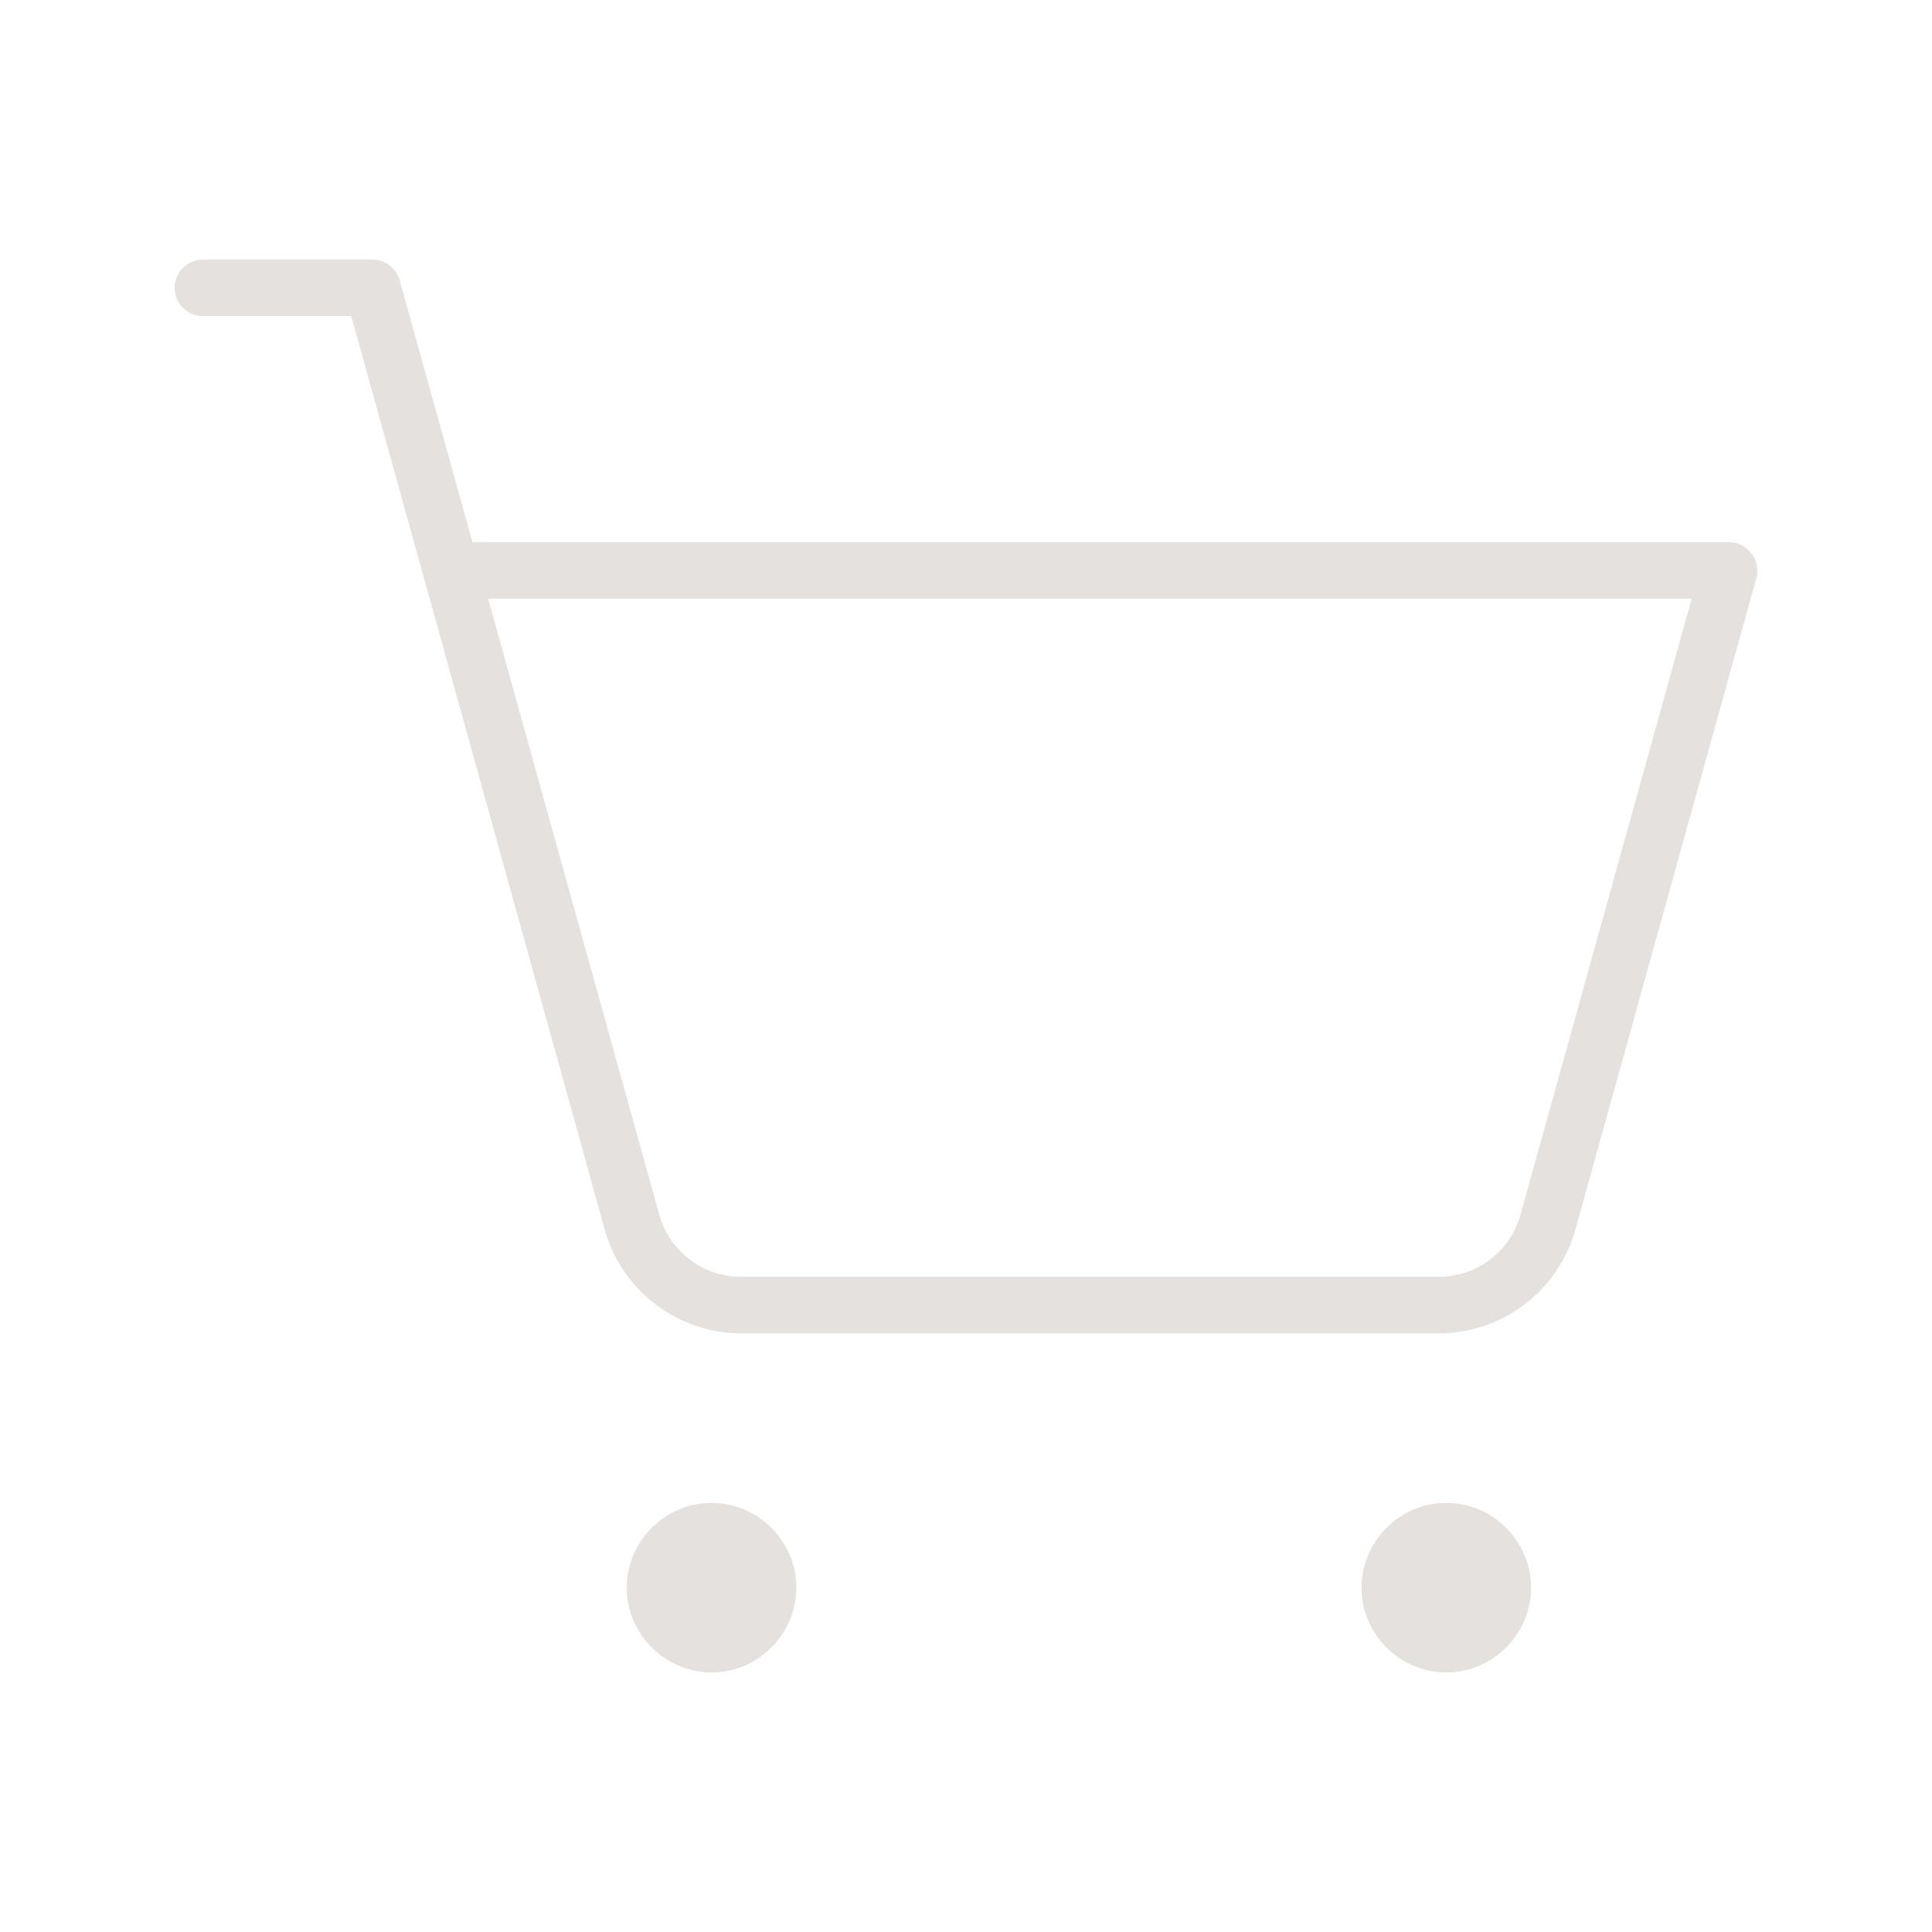 <?xml version="1.0" encoding="UTF-8" standalone="no"?><!DOCTYPE svg PUBLIC "-//W3C//DTD SVG 1.1//EN" "http://www.w3.org/Graphics/SVG/1.1/DTD/svg11.dtd"><svg width="100%" height="100%" viewBox="0 0 2500 2500" version="1.1" xmlns="http://www.w3.org/2000/svg" xmlns:xlink="http://www.w3.org/1999/xlink" xml:space="preserve" xmlns:serif="http://www.serif.com/" style="fill-rule:evenodd;clip-rule:evenodd;stroke-linejoin:round;stroke-miterlimit:2;"><rect id="Artboard2" x="-0" y="0" width="2500" height="2500" style="fill:none;"/><path d="M2266.18,715.964c-6.9,-9.081 -17.665,-14.429 -29.07,-14.443l-1625.78,-0l-94.155,-338.869c-4.377,-15.767 -18.831,-26.767 -35.194,-26.784l-219.392,-0c-20.059,-0 -36.565,16.506 -36.565,36.565c-0,20.059 16.506,36.565 36.565,36.565l191.968,0l328.082,1182.43c22.067,78.794 94.328,133.73 176.153,133.921l903.528,-0c81.825,-0.191 154.086,-55.127 176.153,-133.921l234.293,-843.561c2.923,-11.07 0.484,-22.894 -6.582,-31.903Zm-298.647,855.902c-13.096,47.173 -56.26,80.137 -105.217,80.352l-903.528,0c-49.124,-0.011 -92.533,-33.018 -105.674,-80.352l-221.494,-797.215l1557.41,0l-221.494,797.215Zm-937.077,482.57c-0,60.178 -49.519,109.696 -109.696,109.696c-60.177,0 -109.696,-49.518 -109.696,-109.696c0,-60.177 49.519,-109.696 109.696,-109.696c60.177,0 109.696,49.519 109.696,109.696Zm950.697,0c0,60.178 -49.518,109.696 -109.695,109.696c-60.178,0 -109.696,-49.518 -109.696,-109.696c-0,-60.177 49.518,-109.696 109.696,-109.696c60.177,0 109.695,49.519 109.695,109.696Z" style="fill:#e4e1de;fill-rule:nonzero;"/></svg>